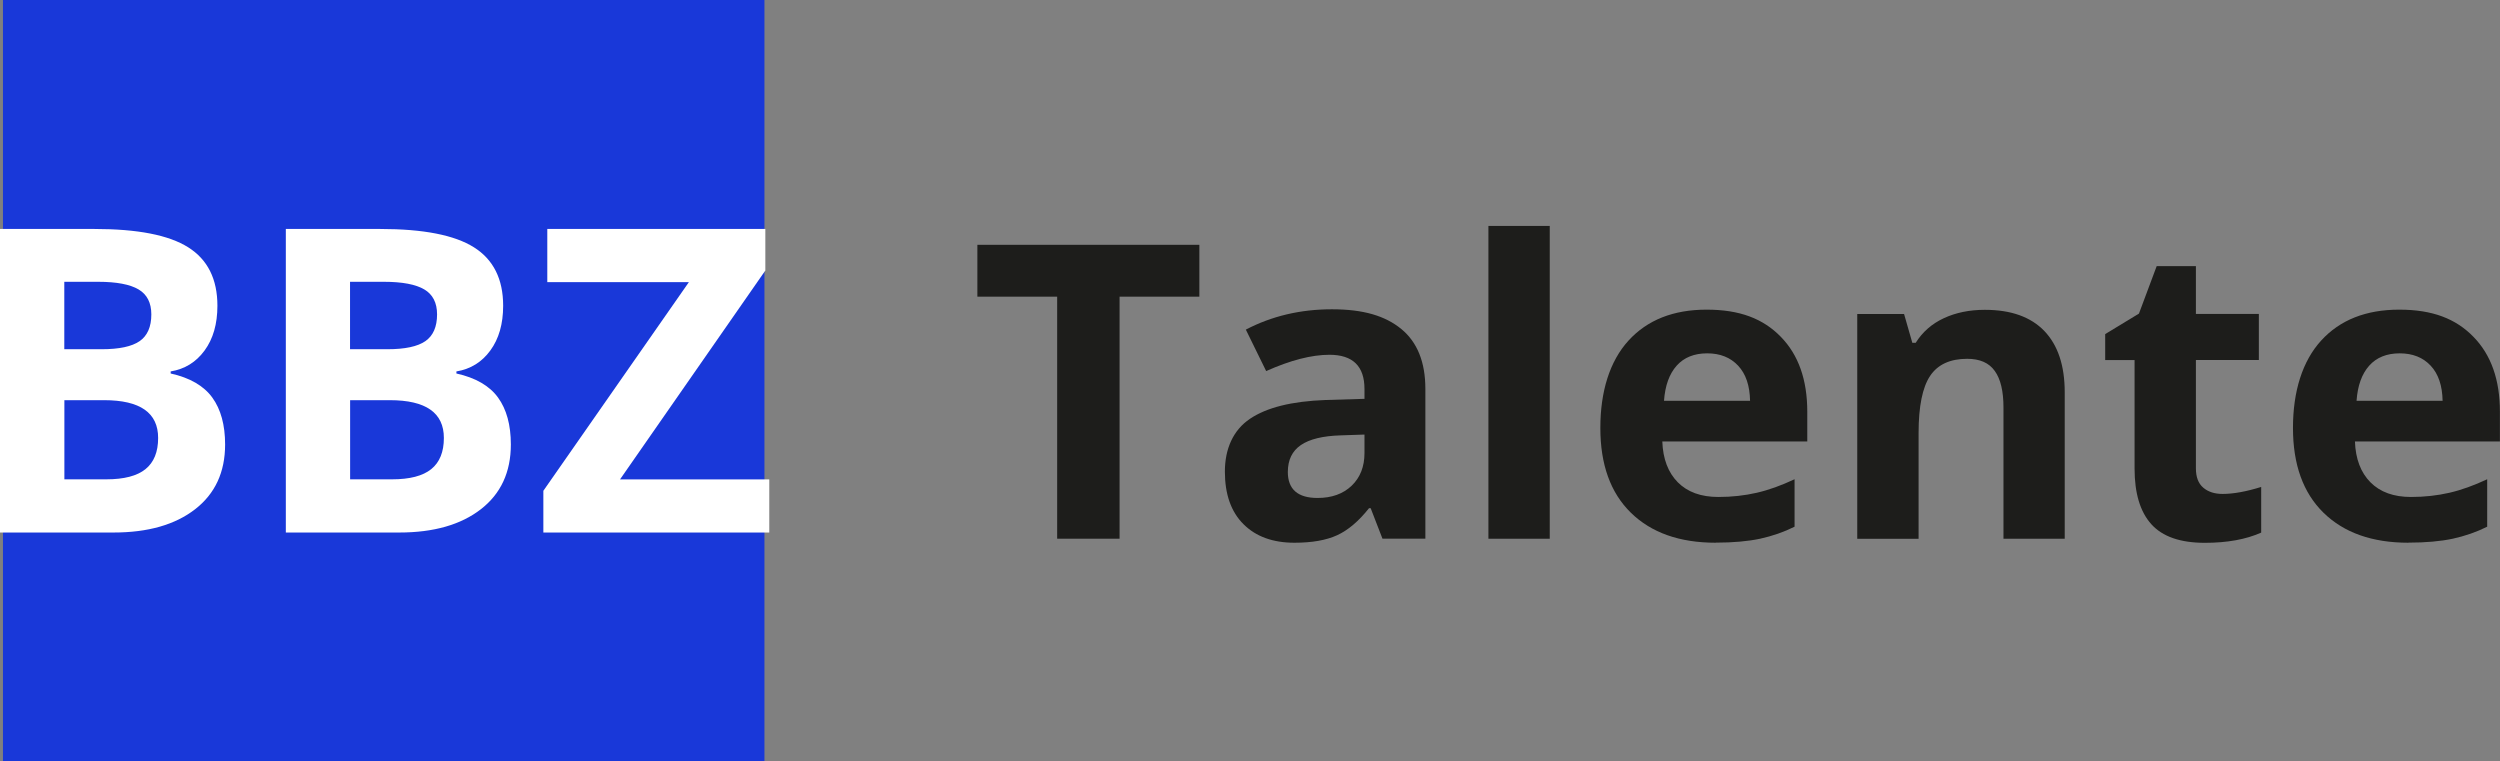 <?xml version="1.0" encoding="UTF-8"?><svg id="Ebene_2" xmlns="http://www.w3.org/2000/svg" viewBox="0 0 279.19 85.04"><rect x="0" y="0" width="279.19" height="85.04" fill="#808080" stroke="none"/><defs><style>.cls-1{fill:#1d1d1b;}.cls-2{fill:#fff;}.cls-3{fill:#1938d9;}</style></defs><g id="Ebene_1-2"><path class="cls-1" d="M125.02,60.16h-6.96v-27.03h-8.91v-5.79h24.79v5.79h-8.91v27.03Z"/><path class="cls-1" d="M154.39,60.16l-1.32-3.41h-.18c-1.15,1.45-2.34,2.46-3.56,3.02-1.22.56-2.81.84-4.77.84-2.41,0-4.31-.69-5.69-2.07-1.39-1.38-2.08-3.34-2.08-5.88s.93-4.63,2.8-5.89c1.86-1.26,4.67-1.96,8.43-2.1l4.36-.13v-1.1c0-2.54-1.3-3.82-3.91-3.82-2.01,0-4.36.61-7.07,1.82l-2.27-4.63c2.89-1.51,6.09-2.27,9.61-2.27s5.95.73,7.75,2.2c1.79,1.47,2.69,3.7,2.69,6.69v16.73h-4.78ZM152.37,48.53l-2.65.09c-1.99.06-3.47.42-4.44,1.08-.97.66-1.46,1.66-1.46,3.01,0,1.93,1.11,2.9,3.32,2.9,1.59,0,2.86-.46,3.81-1.37.95-.91,1.43-2.13,1.43-3.64v-2.06Z"/><path class="cls-1" d="M173.07,60.16h-6.85V25.23h6.85v34.93Z"/><path class="cls-1" d="M191.61,60.61c-4.04,0-7.2-1.12-9.48-3.35-2.28-2.23-3.41-5.39-3.41-9.47s1.05-7.46,3.15-9.76c2.1-2.3,5.01-3.45,8.72-3.45s6.31,1.01,8.28,3.03c1.98,2.02,2.96,4.81,2.96,8.37v3.32h-16.19c.07,1.95.65,3.47,1.73,4.56,1.08,1.09,2.59,1.64,4.53,1.64,1.51,0,2.94-.16,4.29-.47,1.35-.31,2.75-.82,4.22-1.51v5.3c-1.2.6-2.48,1.04-3.84,1.34-1.36.29-3.02.44-4.98.44ZM190.65,39.46c-1.45,0-2.59.46-3.41,1.38-.82.92-1.29,2.23-1.41,3.92h9.61c-.03-1.69-.47-3-1.33-3.92s-2.01-1.38-3.46-1.38Z"/><path class="cls-1" d="M230.59,60.16h-6.85v-14.66c0-1.81-.32-3.17-.97-4.07-.64-.91-1.67-1.36-3.08-1.36-1.91,0-3.3.64-4.15,1.92-.85,1.28-1.28,3.4-1.28,6.37v11.81h-6.85v-25.1h5.23l.92,3.21h.38c.76-1.21,1.81-2.13,3.15-2.75,1.34-.62,2.86-.93,4.57-.93,2.92,0,5.13.79,6.65,2.37,1.51,1.58,2.27,3.86,2.27,6.84v16.37Z"/><path class="cls-1" d="M248.21,55.16c1.2,0,2.64-.26,4.31-.78v5.1c-1.71.76-3.8,1.14-6.29,1.14-2.74,0-4.73-.69-5.98-2.08-1.25-1.39-1.87-3.46-1.87-6.23v-12.1h-3.28v-2.9l3.77-2.29,1.98-5.3h4.38v5.34h7.03v5.14h-7.03v12.1c0,.97.27,1.69.82,2.16s1.27.7,2.17.7Z"/><path class="cls-1" d="M268.96,60.61c-4.04,0-7.2-1.12-9.48-3.35-2.28-2.23-3.41-5.39-3.41-9.47s1.05-7.46,3.15-9.76c2.1-2.3,5.01-3.45,8.72-3.45s6.31,1.01,8.28,3.03c1.98,2.02,2.96,4.81,2.96,8.37v3.32h-16.19c.07,1.95.65,3.47,1.73,4.56,1.08,1.09,2.59,1.64,4.53,1.64,1.51,0,2.94-.16,4.29-.47,1.35-.31,2.75-.82,4.22-1.51v5.3c-1.2.6-2.48,1.04-3.84,1.34-1.36.29-3.02.44-4.98.44ZM267.99,39.46c-1.45,0-2.59.46-3.41,1.38-.82.92-1.29,2.23-1.41,3.92h9.61c-.03-1.69-.47-3-1.33-3.92s-2.01-1.38-3.46-1.38Z"/><rect class="cls-3" x=".33" width="85.04" height="85.04"/><path class="cls-2" d="M0,25.57h10.55c4.81,0,8.3.68,10.47,2.05,2.17,1.37,3.26,3.54,3.26,6.53,0,2.03-.48,3.69-1.43,4.99s-2.21,2.08-3.79,2.34v.23c2.15.48,3.7,1.38,4.65,2.69s1.43,3.06,1.43,5.24c0,3.09-1.12,5.5-3.35,7.23-2.23,1.73-5.27,2.6-9.1,2.6H0V25.57ZM7.19,39h4.17c1.95,0,3.36-.3,4.23-.9s1.31-1.6,1.31-2.99c0-1.3-.48-2.23-1.43-2.79s-2.45-.85-4.51-.85h-3.78v7.54ZM7.19,44.7v8.83h4.68c1.98,0,3.44-.38,4.38-1.14.94-.76,1.41-1.92,1.41-3.48,0-2.81-2.01-4.22-6.03-4.22h-4.45Z"/><path class="cls-2" d="M31.91,25.57h10.55c4.81,0,8.3.68,10.47,2.05,2.17,1.37,3.26,3.54,3.26,6.53,0,2.03-.48,3.69-1.43,4.99s-2.21,2.08-3.79,2.34v.23c2.15.48,3.7,1.38,4.65,2.69s1.43,3.06,1.43,5.24c0,3.09-1.12,5.5-3.35,7.23-2.23,1.73-5.27,2.6-9.1,2.6h-12.68V25.57ZM39.1,39h4.17c1.95,0,3.36-.3,4.23-.9s1.31-1.6,1.31-2.99c0-1.3-.48-2.23-1.43-2.79s-2.45-.85-4.51-.85h-3.78v7.54ZM39.1,44.7v8.83h4.68c1.98,0,3.44-.38,4.38-1.14.94-.76,1.41-1.92,1.41-3.48,0-2.81-2.01-4.22-6.03-4.22h-4.45Z"/><path class="cls-2" d="M85.91,59.47h-25.23v-4.66l16.25-23.3h-15.81v-5.94h24.35v4.64l-16.23,23.33h16.67v5.94Z"/></g></svg>
